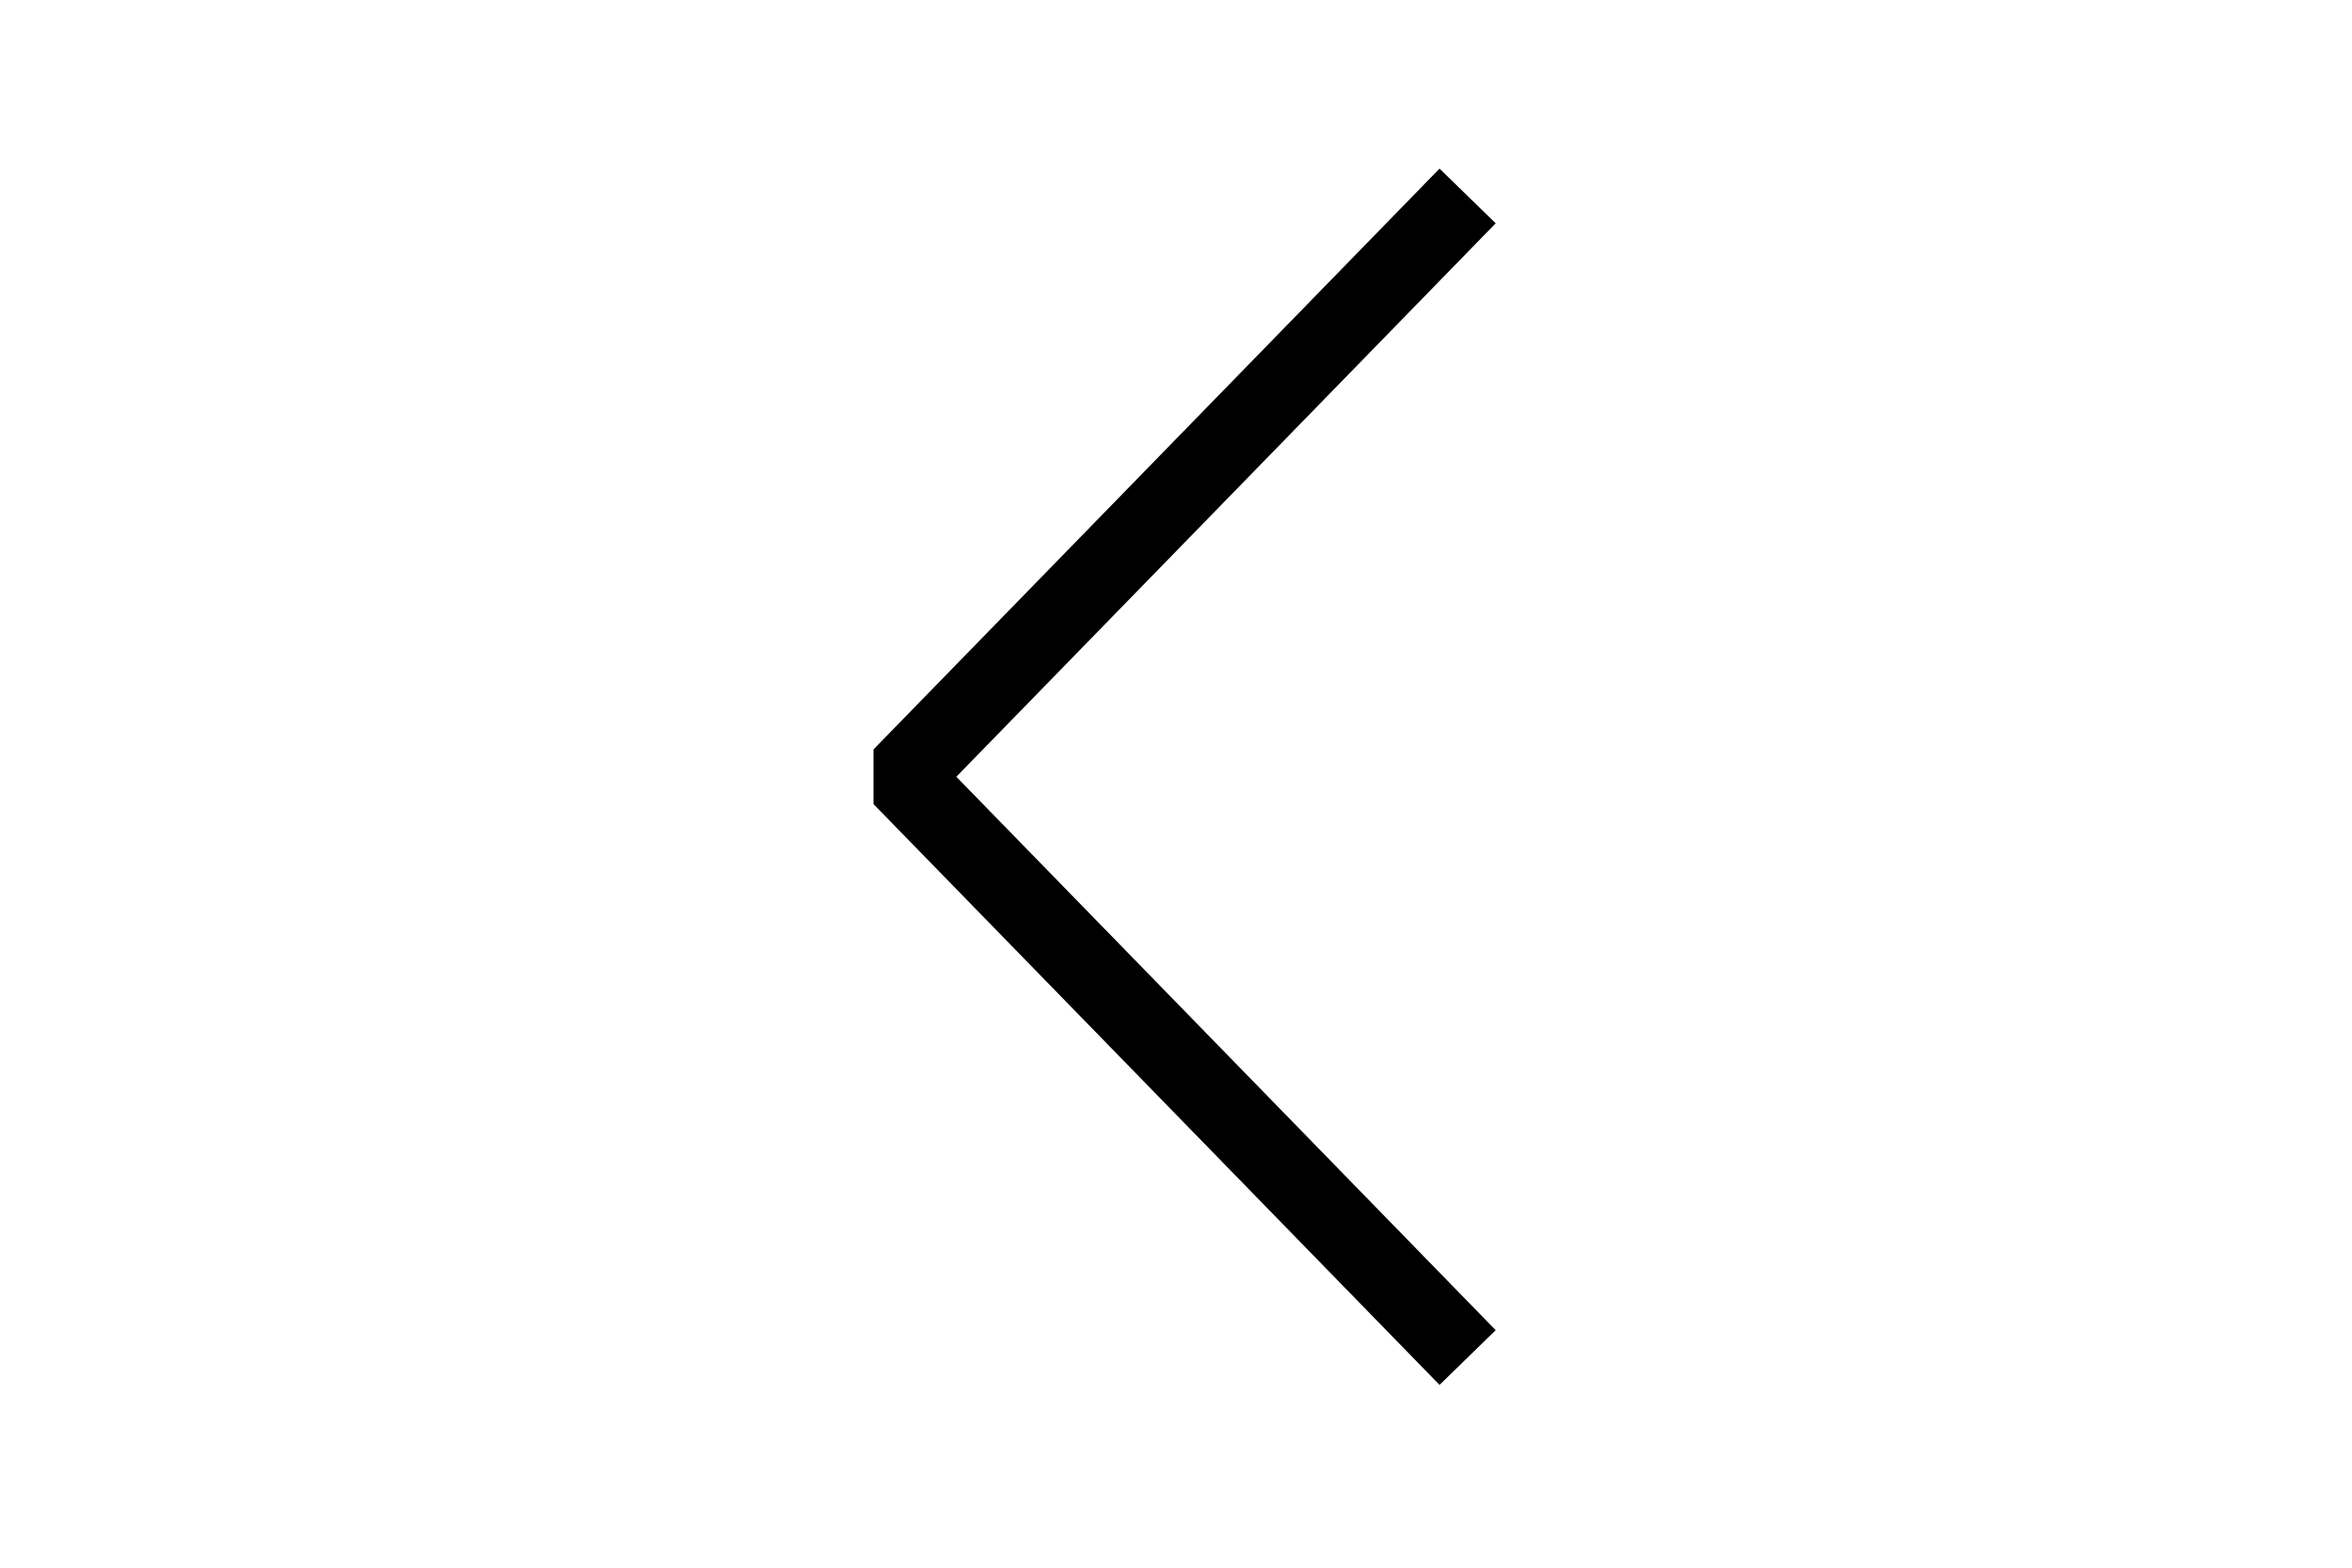 <?xml version="1.0" encoding="UTF-8"?> <svg xmlns="http://www.w3.org/2000/svg" width="60" height="40" viewBox="0 0 60 40" fill="none"> <path d="M37.439 5L23 19.819L37.439 34.638" stroke="black" stroke-width="2" stroke-linejoin="bevel"></path> </svg> 